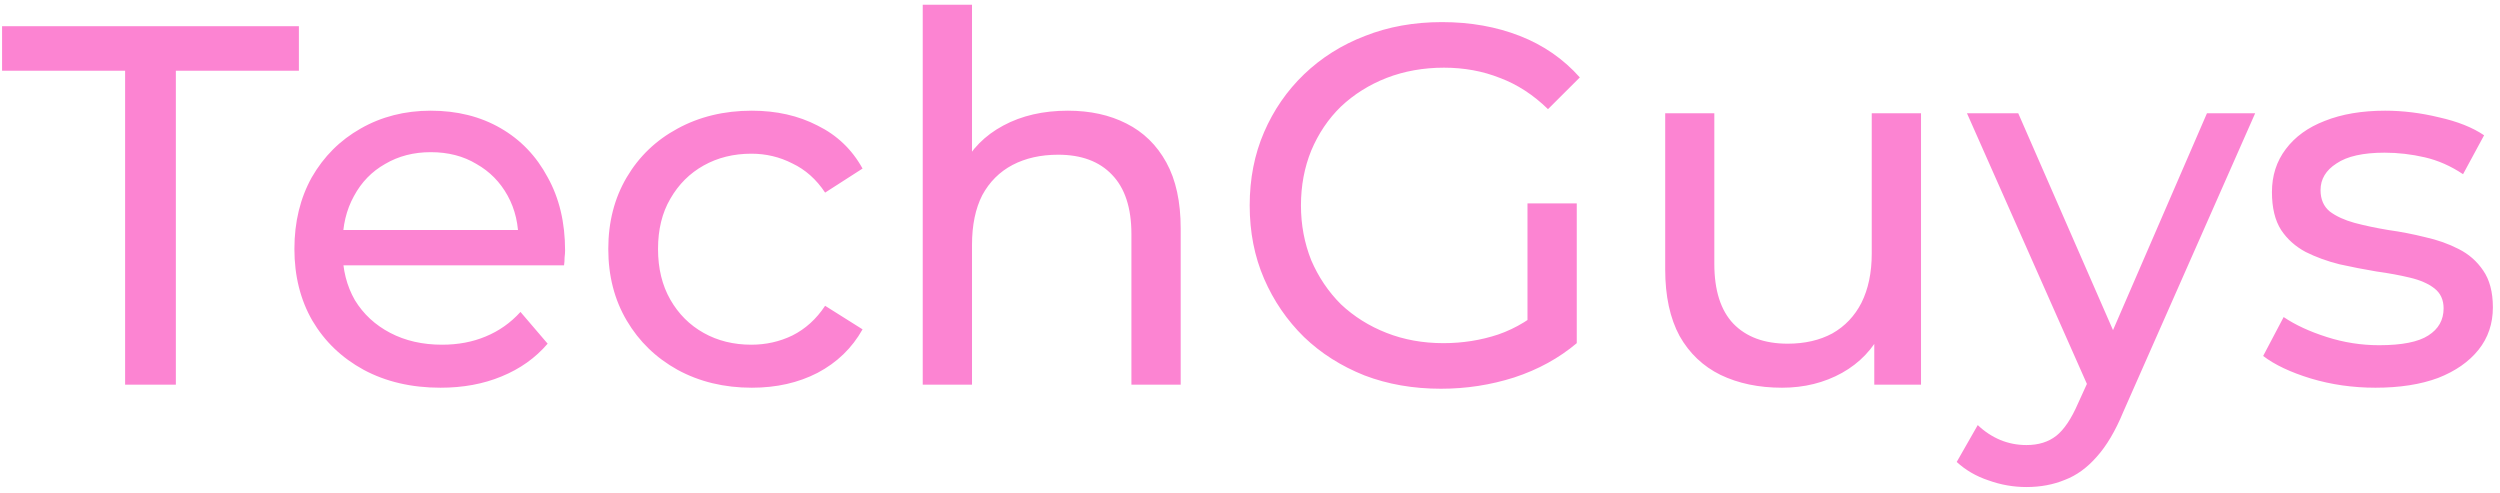 <svg fill="none" viewBox="0 0 152 30" height="30" width="152" xmlns="http://www.w3.org/2000/svg"><path fill="#FC84D2" d="M7.607 23.386V4.302H0.126V1.593H18.173V4.302H10.692V23.386H7.607ZM26.783 23.573C25.017 23.573 23.458 23.209 22.108 22.483C20.777 21.757 19.738 20.761 18.991 19.494C18.263 18.228 17.9 16.776 17.9 15.136C17.9 13.496 18.253 12.044 18.959 10.777C19.687 9.512 20.674 8.526 21.921 7.82C23.188 7.094 24.611 6.73 26.191 6.73C27.791 6.73 29.204 7.083 30.43 7.789C31.656 8.494 32.611 9.491 33.297 10.777C34.004 12.044 34.357 13.527 34.357 15.23C34.357 15.354 34.346 15.499 34.326 15.665C34.326 15.831 34.316 15.987 34.294 16.132H20.237V13.984H32.736L31.52 14.731C31.541 13.673 31.323 12.728 30.866 11.898C30.409 11.068 29.775 10.425 28.965 9.968C28.175 9.491 27.25 9.252 26.191 9.252C25.151 9.252 24.227 9.491 23.417 9.968C22.606 10.425 21.972 11.078 21.516 11.929C21.058 12.76 20.83 13.714 20.83 14.794V15.292C20.83 16.392 21.079 17.378 21.577 18.25C22.097 19.1 22.814 19.764 23.729 20.241C24.643 20.719 25.692 20.958 26.876 20.958C27.853 20.958 28.736 20.791 29.525 20.46C30.336 20.127 31.043 19.629 31.645 18.965L33.297 20.896C32.549 21.767 31.614 22.431 30.492 22.888C29.391 23.345 28.154 23.573 26.783 23.573ZM45.712 23.573C44.029 23.573 42.522 23.209 41.192 22.483C39.883 21.757 38.855 20.761 38.107 19.494C37.358 18.228 36.984 16.776 36.984 15.136C36.984 13.496 37.358 12.044 38.107 10.777C38.855 9.512 39.883 8.526 41.192 7.82C42.522 7.094 44.029 6.73 45.712 6.73C47.208 6.73 48.538 7.031 49.706 7.633C50.888 8.215 51.803 9.086 52.443 10.248L50.167 11.711C49.633 10.902 48.964 10.311 48.175 9.937C47.405 9.542 46.575 9.345 45.681 9.345C44.6 9.345 43.634 9.585 42.782 10.062C41.93 10.539 41.255 11.213 40.756 12.085C40.257 12.936 40.008 13.953 40.008 15.136C40.008 16.319 40.257 17.346 40.756 18.218C41.255 19.09 41.93 19.764 42.782 20.241C43.634 20.719 44.6 20.958 45.681 20.958C46.575 20.958 47.405 20.771 48.175 20.398C48.964 20.003 49.633 19.401 50.167 18.592L52.443 20.024C51.803 21.165 50.888 22.047 49.706 22.67C48.538 23.272 47.208 23.573 45.712 23.573ZM64.928 6.73C66.28 6.73 67.463 6.99 68.483 7.508C69.519 8.028 70.329 8.816 70.912 9.875C71.495 10.934 71.786 12.272 71.786 13.891V23.386H68.79V14.233C68.79 12.635 68.394 11.432 67.608 10.622C66.839 9.813 65.746 9.407 64.337 9.407C63.276 9.407 62.353 9.615 61.56 10.03C60.774 10.446 60.159 11.058 59.722 11.867C59.309 12.676 59.098 13.683 59.098 14.887V23.386H56.102V0.286H59.098V11.338L58.507 10.155C59.05 9.076 59.876 8.235 61.001 7.633C62.119 7.031 63.43 6.73 64.928 6.73ZM87.608 23.635C85.924 23.635 84.377 23.366 82.96 22.825C81.552 22.265 80.321 21.487 79.284 20.491C78.248 19.474 77.438 18.291 76.855 16.942C76.272 15.593 75.981 14.109 75.981 12.49C75.981 10.871 76.272 9.387 76.855 8.038C77.438 6.689 78.248 5.517 79.284 4.52C80.345 3.503 81.584 2.725 82.993 2.185C84.41 1.625 85.964 1.344 87.673 1.344C89.398 1.344 90.977 1.625 92.41 2.185C93.843 2.746 95.057 3.586 96.053 4.707L94.118 6.637C93.228 5.766 92.248 5.132 91.195 4.738C90.151 4.323 89.017 4.115 87.794 4.115C86.547 4.115 85.382 4.323 84.305 4.738C83.244 5.153 82.321 5.734 81.527 6.481C80.758 7.229 80.159 8.121 79.722 9.158C79.309 10.176 79.098 11.286 79.098 12.49C79.098 13.673 79.309 14.783 79.722 15.821C80.159 16.838 80.758 17.73 81.527 18.499C82.321 19.245 83.244 19.826 84.305 20.241C85.365 20.657 86.515 20.864 87.762 20.864C88.928 20.864 90.037 20.688 91.098 20.335C92.175 19.962 93.179 19.349 94.094 18.499L95.867 20.864C94.782 21.777 93.519 22.473 92.061 22.95C90.628 23.407 89.147 23.635 87.608 23.635ZM92.871 20.46V12.365H95.867V20.864L92.871 20.46ZM108.345 23.573C106.936 23.573 105.689 23.313 104.612 22.795C103.551 22.275 102.717 21.487 102.118 20.428C101.535 19.349 101.244 18 101.244 16.381V6.886H104.231V16.039C104.231 17.657 104.62 18.872 105.389 19.681C106.175 20.491 107.276 20.896 108.693 20.896C109.729 20.896 110.636 20.688 111.405 20.273C112.175 19.837 112.766 19.214 113.179 18.405C113.592 17.575 113.802 16.579 113.802 15.416V6.886H116.798V23.386H113.956V18.934L114.426 20.117C113.883 21.217 113.073 22.068 111.997 22.67C110.912 23.272 109.697 23.573 108.345 23.573ZM123.211 29.612C122.418 29.612 121.648 29.477 120.903 29.208C120.15 28.959 119.511 28.585 118.968 28.087L120.247 25.845C120.66 26.24 121.122 26.541 121.616 26.749C122.118 26.956 122.644 27.059 123.211 27.059C123.94 27.059 124.539 26.873 125.017 26.5C125.494 26.126 125.94 25.461 126.353 24.507L127.389 22.234L127.697 21.86L134.183 6.886H137.114L129.098 25.036C128.62 26.198 128.077 27.112 127.478 27.776C126.895 28.44 126.255 28.906 125.543 29.176C124.838 29.467 124.061 29.612 123.211 29.612ZM127.138 23.916L119.592 6.886H122.709L129.13 21.581L127.138 23.916ZM144.425 23.573C143.057 23.573 141.745 23.386 140.498 23.012C139.276 22.639 138.304 22.182 137.6 21.643L138.846 19.277C139.551 19.754 140.425 20.159 141.47 20.491C142.506 20.823 143.567 20.989 144.644 20.989C146.037 20.989 147.033 20.791 147.64 20.398C148.263 20.003 148.571 19.453 148.571 18.748C148.571 18.228 148.385 17.824 148.012 17.533C147.64 17.243 147.138 17.025 146.514 16.879C145.915 16.734 145.235 16.609 144.49 16.506C143.745 16.381 142.992 16.236 142.247 16.07C141.494 15.883 140.814 15.634 140.191 15.323C139.567 14.991 139.065 14.545 138.693 13.984C138.32 13.403 138.134 12.635 138.134 11.68C138.134 10.684 138.409 9.813 138.976 9.065C139.535 8.318 140.32 7.747 141.34 7.353C142.377 6.938 143.608 6.73 145.016 6.73C146.101 6.73 147.195 6.866 148.296 7.135C149.413 7.384 150.328 7.747 151.033 8.225L149.753 10.591C149.008 10.092 148.231 9.75 147.421 9.564C146.612 9.377 145.802 9.283 144.984 9.283C143.68 9.283 142.701 9.501 142.061 9.937C141.413 10.352 141.089 10.892 141.089 11.556C141.089 12.116 141.276 12.552 141.656 12.863C142.045 13.154 142.547 13.382 143.146 13.548C143.769 13.714 144.458 13.86 145.203 13.984C145.956 14.088 146.701 14.233 147.454 14.42C148.199 14.586 148.871 14.824 149.478 15.136C150.101 15.447 150.595 15.883 150.976 16.444C151.365 17.004 151.567 17.751 151.567 18.685C151.567 19.681 151.275 20.542 150.692 21.269C150.109 21.996 149.292 22.567 148.231 22.981C147.17 23.375 145.899 23.573 144.425 23.573Z"></path></svg>